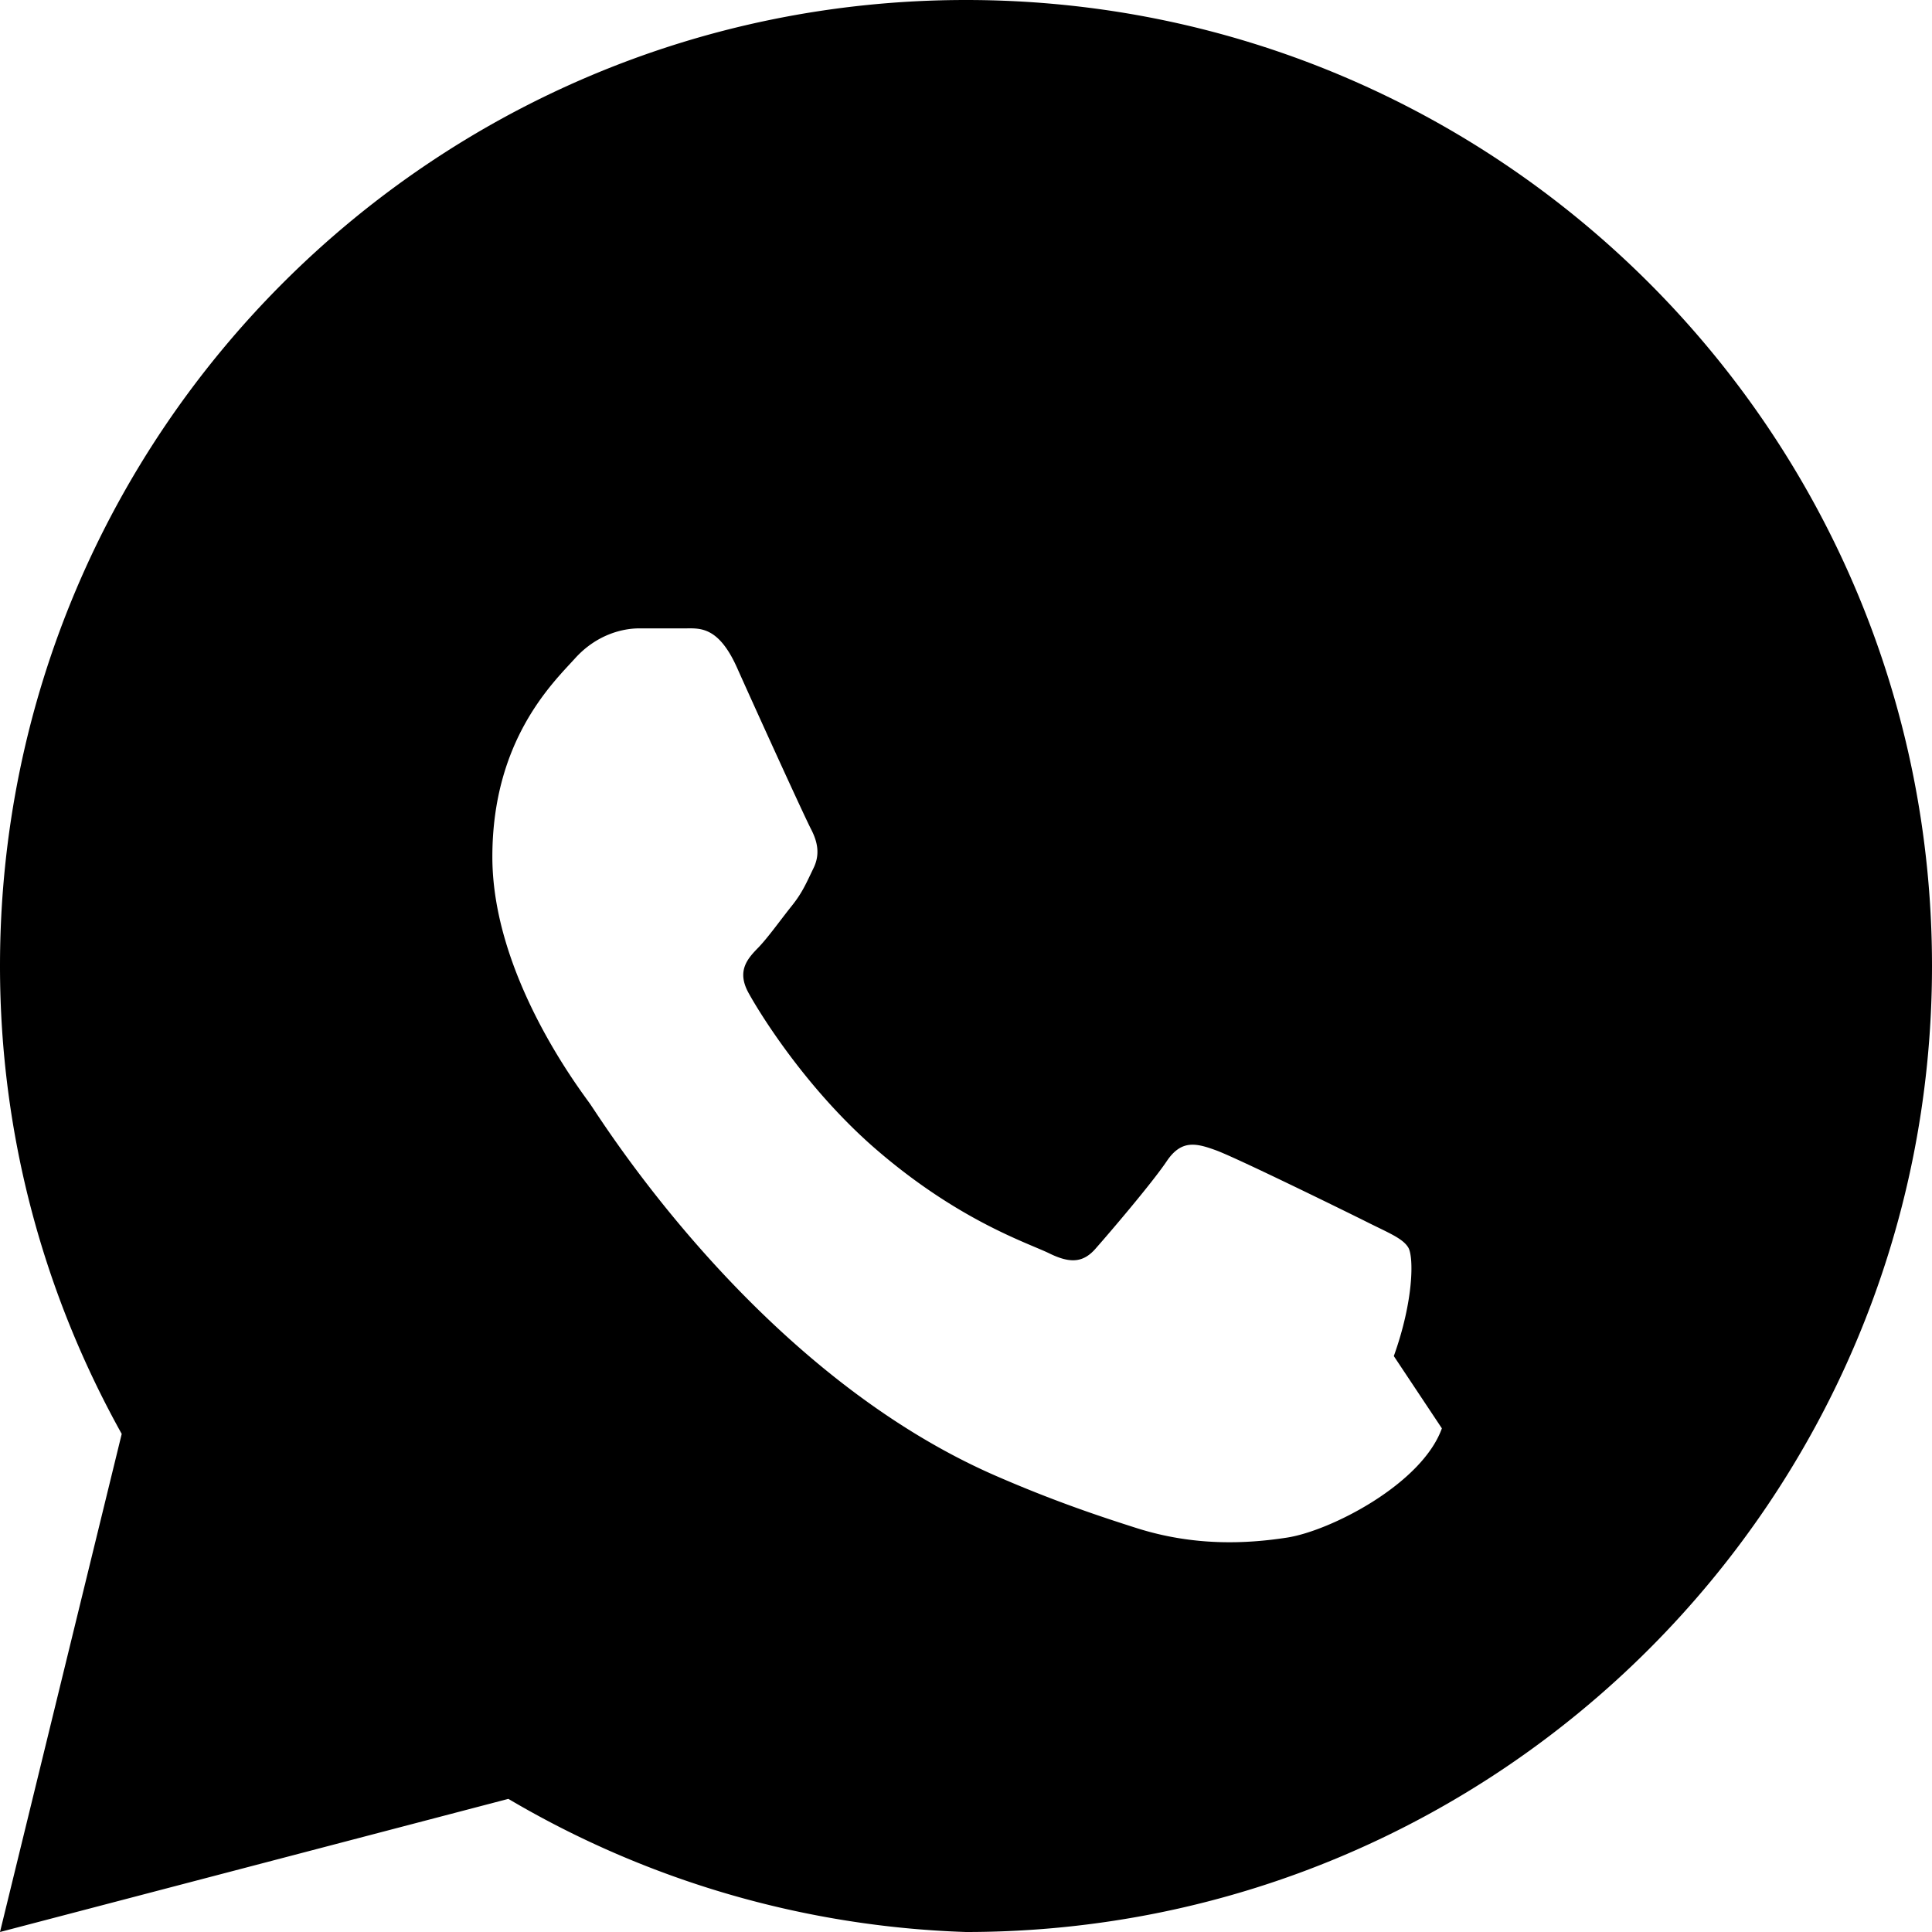 <svg style="margin-right: 20px" xmlns="http://www.w3.org/2000/svg" width="15" height="15" viewBox="0 0 32 32" fill="none">
              <path fill="black" d="M16 0C7.164 0 0 7.164 0 16c0 2.814.734 5.448 2.016 7.75L0 32l8.42-2.205A15.926 15.926 0 0016 32c8.836 0 16-7.164 16-16S24.836 0 16 0zm7.882 23.658c-.331.923-1.848 1.7-2.568 1.81-.677.104-1.538.144-2.491-.159-.577-.184-1.324-.43-2.272-.84-3.993-1.71-6.588-5.92-6.786-6.197-.198-.276-1.61-2.142-1.61-4.08s1.01-2.89 1.37-3.288c.358-.396.79-.496 1.06-.496h.76c.24 0 .556-.046.87.668.331.74 1.127 2.488 1.225 2.67.092.184.153.396.031.64-.12.248-.182.4-.36.622-.184.23-.38.507-.544.68-.184.188-.376.393-.162.77.213.384.947 1.55 2.027 2.51 1.396 1.23 2.568 1.61 2.94 1.788.37.184.584.153.79-.093.212-.24.916-1.064 1.16-1.426.244-.365.488-.305.822-.183.335.123 2.116.996 2.48 1.178.365.184.61.277.702.432.091.153.091.874-.24 1.797z"></path>
            </svg>